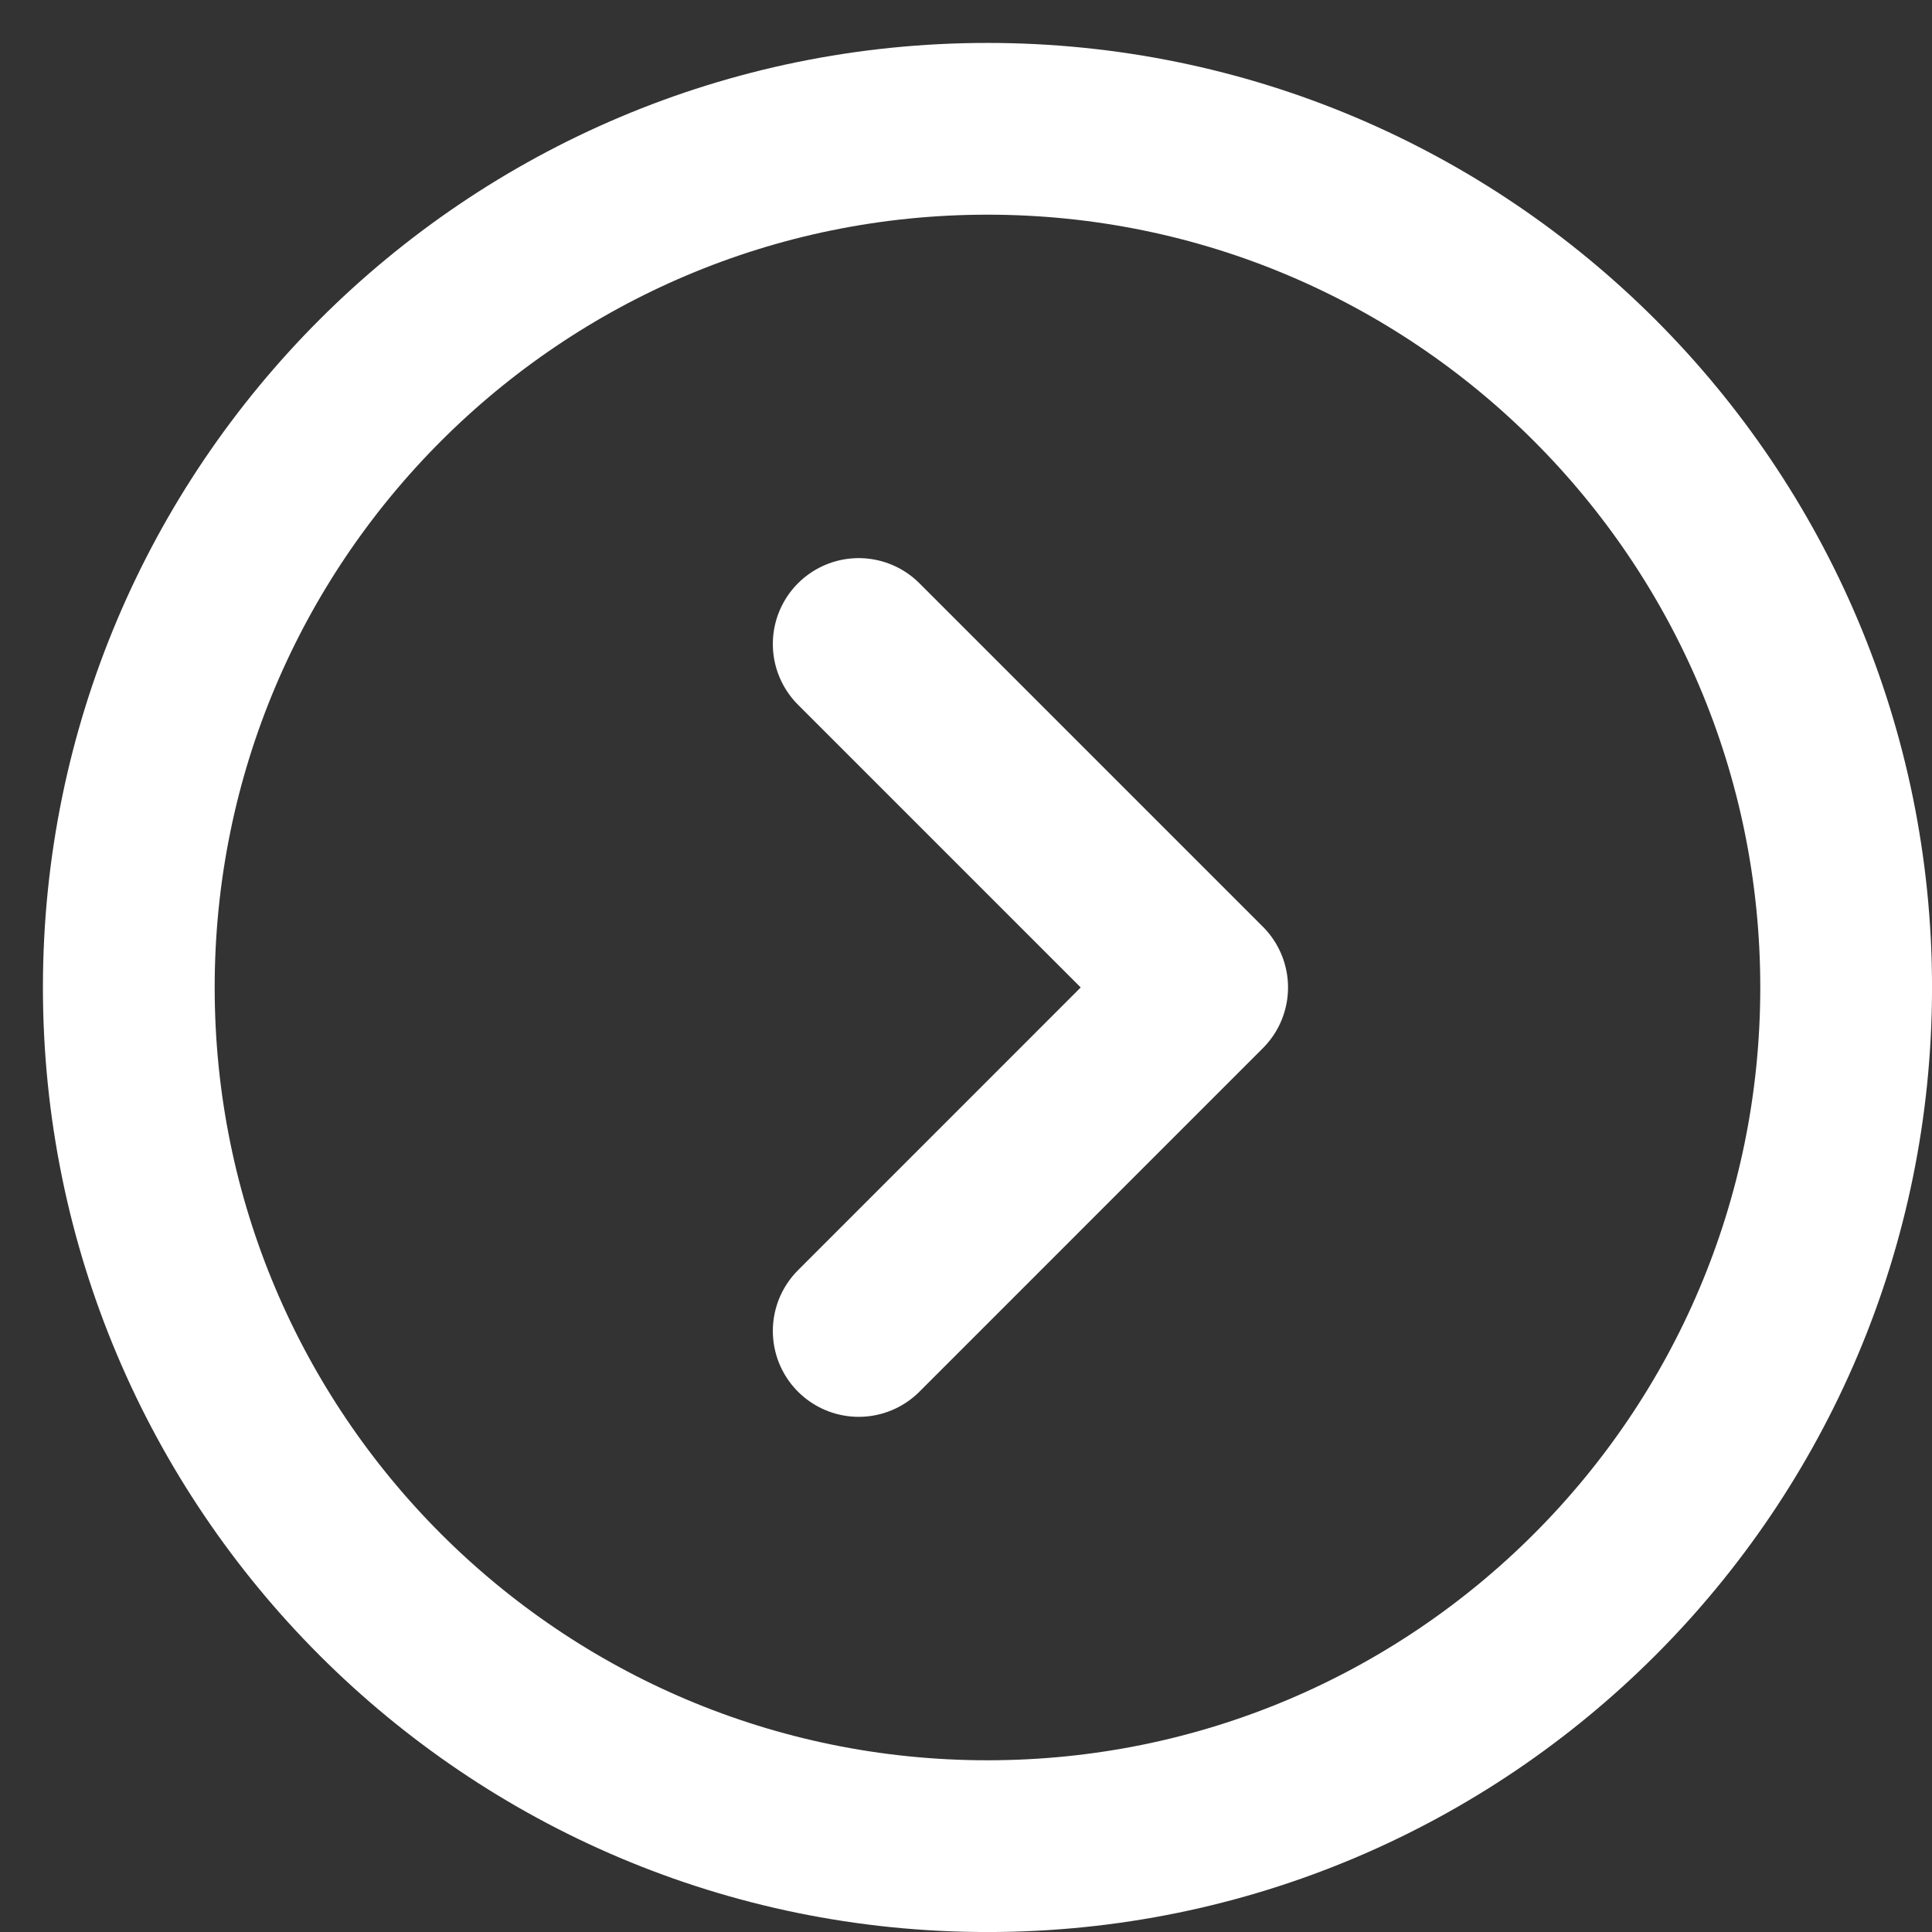 <svg width="32" height="32" viewBox="0 0 30 30" fill="none" xmlns="http://www.w3.org/2000/svg">
<rect x="0" y="0" width="30" height="30" fill="#333333" stroke="none"/>
<path d="M15.333 28.667C22.697 28.667 28.667 22.697 28.667 15.333C28.667 7.97 22.697 2 15.333 2C7.97 2 2 7.97 2 15.333C2 22.697 7.97 28.667 15.333 28.667Z" stroke="white" stroke-width="2.667"/>
<path d="M13.334 10L18.667 15.333L13.334 20.667" stroke="white" stroke-width="2.667" stroke-linecap="round" stroke-linejoin="round"/>
</svg>
